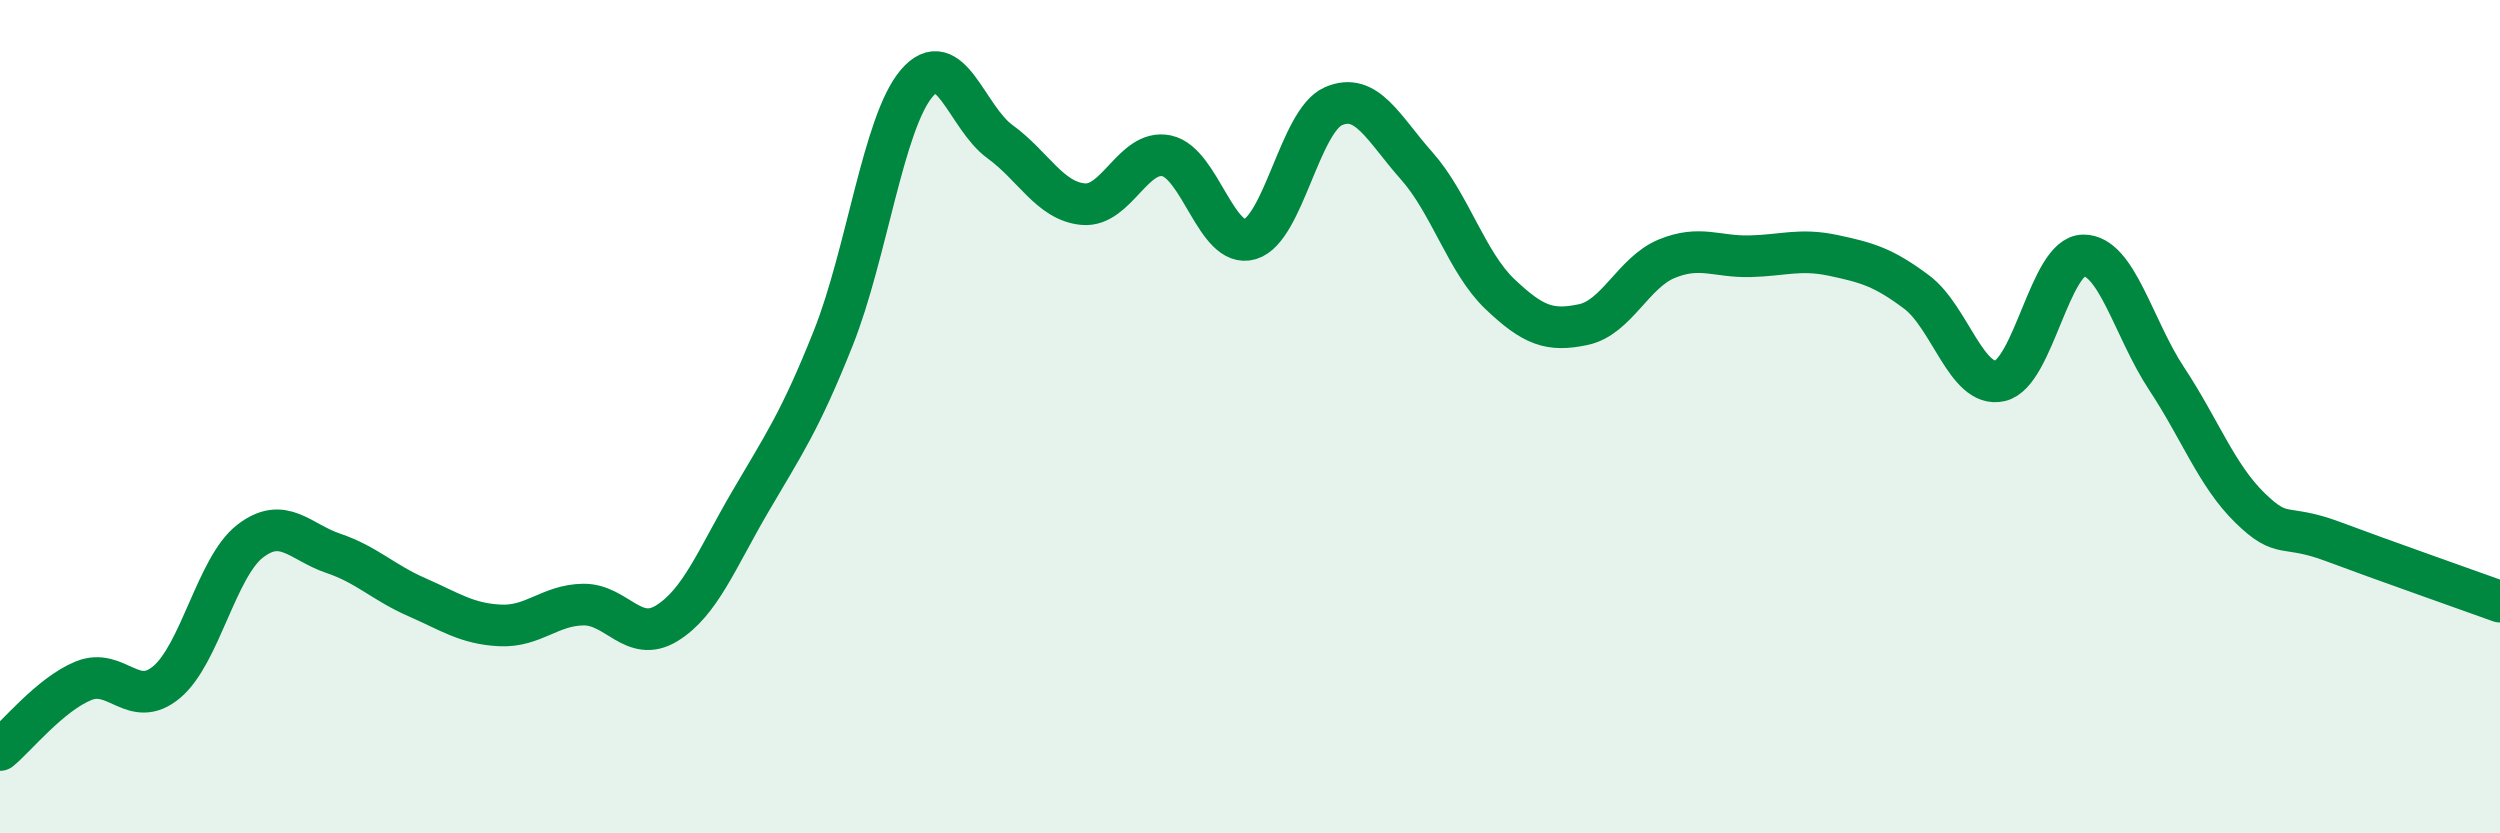 
    <svg width="60" height="20" viewBox="0 0 60 20" xmlns="http://www.w3.org/2000/svg">
      <path
        d="M 0,18 C 0.4,17.67 1.2,16.67 2,16.34 C 2.8,16.01 3.2,17.04 4,16.37 C 4.8,15.7 5.2,13.61 6,12.99 C 6.8,12.37 7.2,13.01 8,13.28 C 8.8,13.55 9.2,13.98 10,14.33 C 10.8,14.68 11.2,14.97 12,15.01 C 12.8,15.05 13.2,14.52 14,14.51 C 14.8,14.5 15.2,15.45 16,14.96 C 16.8,14.47 17.2,13.42 18,12.05 C 18.8,10.68 19.2,10.12 20,8.11 C 20.8,6.1 21.2,2.94 22,2 C 22.8,1.06 23.2,2.82 24,3.4 C 24.8,3.98 25.2,4.83 26,4.9 C 26.8,4.97 27.2,3.57 28,3.74 C 28.8,3.91 29.2,5.98 30,5.74 C 30.8,5.5 31.2,2.9 32,2.55 C 32.8,2.2 33.2,3.08 34,3.98 C 34.8,4.88 35.2,6.3 36,7.06 C 36.8,7.82 37.2,7.96 38,7.79 C 38.8,7.62 39.2,6.54 40,6.21 C 40.8,5.88 41.2,6.17 42,6.15 C 42.8,6.13 43.2,5.96 44,6.13 C 44.8,6.3 45.2,6.41 46,7.01 C 46.8,7.61 47.2,9.32 48,9.14 C 48.8,8.96 49.2,6.14 50,6.13 C 50.8,6.12 51.2,7.88 52,9.09 C 52.8,10.3 53.2,11.41 54,12.19 C 54.8,12.97 54.8,12.55 56,13 C 57.2,13.45 59.2,14.15 60,14.44L60 20L0 20Z"
        fill="#008740"
        opacity="0.1"
        stroke-linecap="round"
        stroke-linejoin="round"
      />
      <path
        d="M 0,18 C 0.4,17.67 1.2,16.67 2,16.34 C 2.8,16.01 3.2,17.04 4,16.37 C 4.8,15.7 5.2,13.61 6,12.99 C 6.8,12.37 7.2,13.01 8,13.28 C 8.8,13.55 9.2,13.98 10,14.33 C 10.8,14.68 11.2,14.97 12,15.01 C 12.8,15.05 13.2,14.52 14,14.51 C 14.8,14.5 15.2,15.45 16,14.96 C 16.8,14.47 17.2,13.42 18,12.05 C 18.8,10.68 19.2,10.12 20,8.11 C 20.8,6.1 21.2,2.94 22,2 C 22.8,1.06 23.2,2.82 24,3.4 C 24.8,3.98 25.2,4.83 26,4.9 C 26.8,4.97 27.2,3.57 28,3.74 C 28.8,3.91 29.2,5.98 30,5.74 C 30.8,5.5 31.2,2.9 32,2.55 C 32.8,2.2 33.2,3.08 34,3.98 C 34.8,4.88 35.2,6.3 36,7.06 C 36.8,7.82 37.2,7.96 38,7.79 C 38.8,7.62 39.2,6.54 40,6.21 C 40.8,5.88 41.2,6.17 42,6.15 C 42.8,6.13 43.2,5.96 44,6.13 C 44.8,6.3 45.2,6.41 46,7.01 C 46.8,7.61 47.2,9.32 48,9.14 C 48.8,8.96 49.2,6.14 50,6.13 C 50.8,6.12 51.2,7.88 52,9.09 C 52.8,10.3 53.2,11.41 54,12.19 C 54.8,12.97 54.8,12.55 56,13 C 57.2,13.45 59.2,14.15 60,14.44"
        stroke="#008740"
        stroke-width="1"
        fill="none"
        stroke-linecap="round"
        stroke-linejoin="round"
      />
    </svg>
  